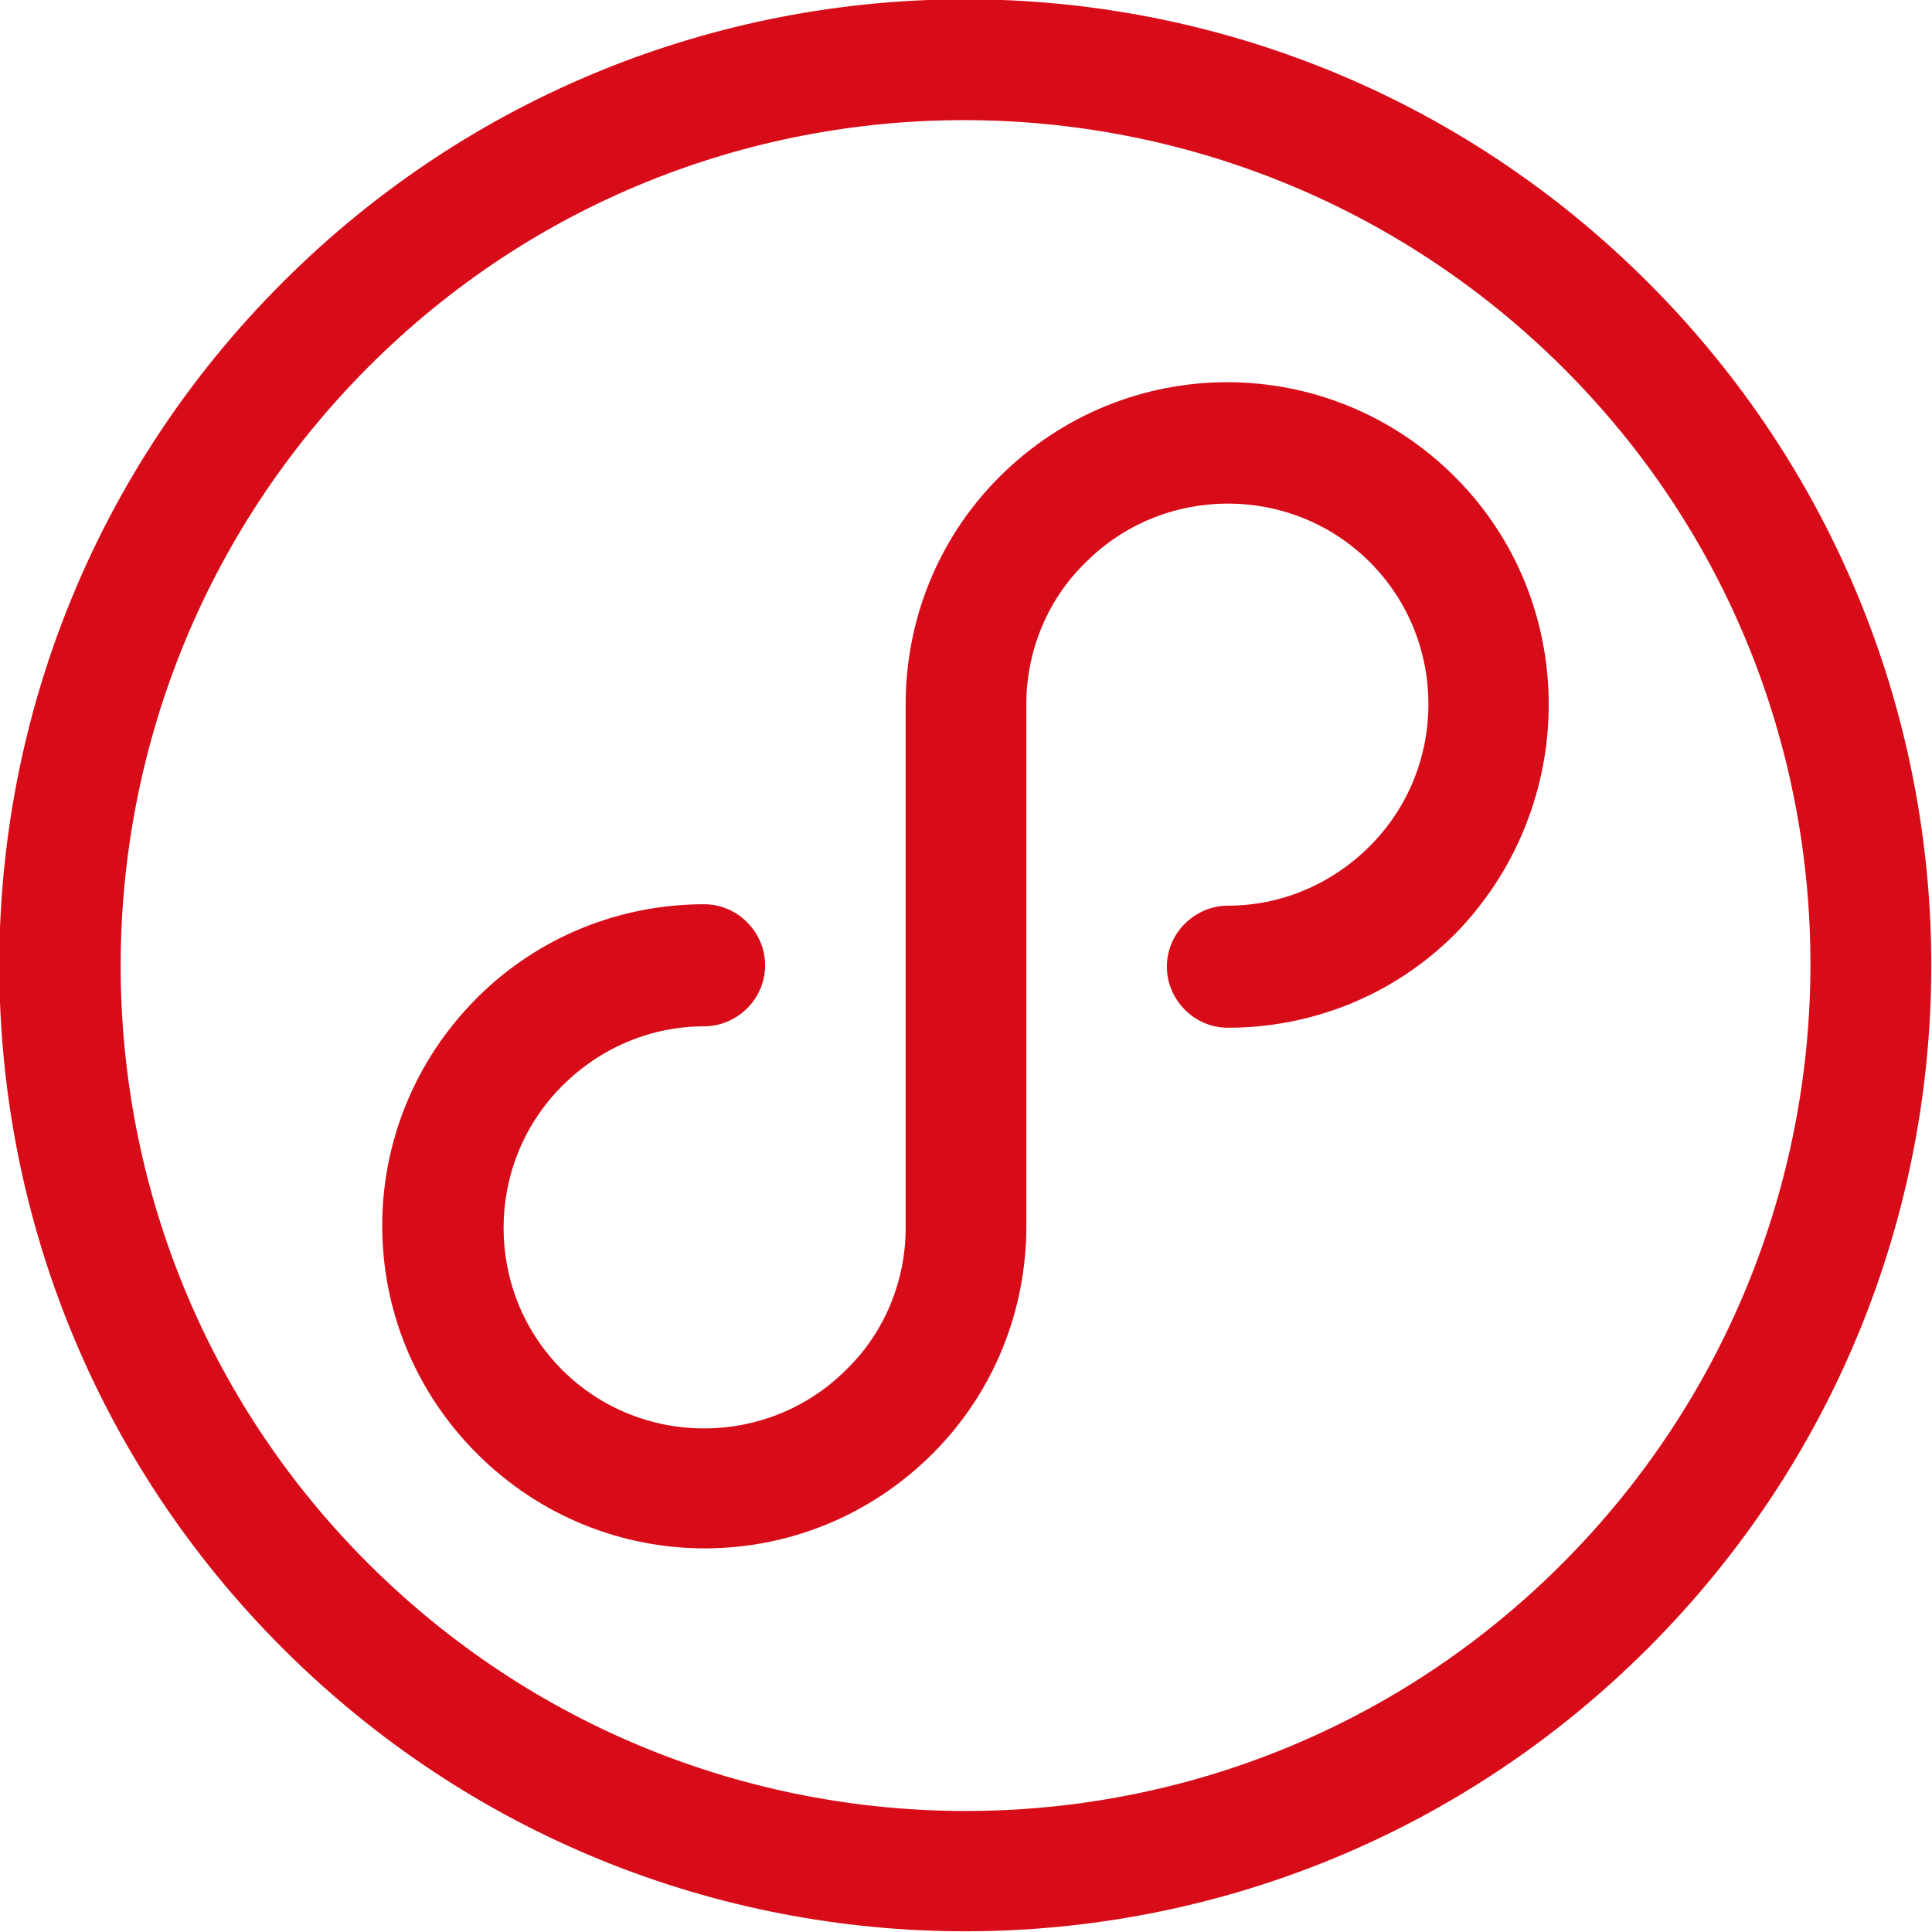 <?xml version="1.0" encoding="utf-8"?>
<!-- Generator: Adobe Illustrator 22.0.0, SVG Export Plug-In . SVG Version: 6.00 Build 0)  -->
<svg version="1.1" id="图层_1" xmlns="http://www.w3.org/2000/svg" xmlns:xlink="http://www.w3.org/1999/xlink" x="0px" y="0px"
	 viewBox="0 0 136.1 136.1" style="enable-background:new 0 0 136.1 136.1;" xml:space="preserve">
<style type="text/css">
	.st0{fill:#D70C18;}
</style>
<g>
	<path class="st0" d="M116.1,19.9c-26.6-26.6-69.6-26.6-96.2,0s-26.6,69.6,0,96.2s69.6,26.6,96.2,0S142.7,46.5,116.1,19.9z
		 M25.9,110.1c-23.2-23.2-23.2-60.9,0-84.2s60.9-23.2,84.2,0s23.2,60.9,0,84.2S49.2,133.4,25.9,110.1z"/>
	<path class="st0" d="M102.5,33.6c-8.9-8.9-23.2-8.9-32.1,0c-4.4,4.4-6.6,10.2-6.6,16v36.9c0,3.6-1.4,7.3-4.2,10
		c-5.5,5.5-14.5,5.5-20,0s-5.5-14.5,0-20c2.8-2.8,6.4-4.2,10-4.2c2.3,0,4.3-1.9,4.3-4.3c0-2.3-1.9-4.3-4.3-4.3l0,0
		c-5.8,0-11.6,2.2-16,6.6c-8.9,8.9-8.9,23.2,0,32.1s23.2,8.9,32.1,0c4.4-4.4,6.6-10.2,6.6-16V49.6c0-3.6,1.4-7.3,4.2-10
		c5.5-5.5,14.5-5.5,20,0s5.5,14.5,0,20c-2.8,2.8-6.4,4.2-10,4.2c-2.3,0-4.3,1.9-4.3,4.3c0,2.3,1.9,4.3,4.3,4.3
		c5.8,0,11.6-2.2,16-6.6C111.3,56.8,111.3,42.4,102.5,33.6z"/>
</g>
</svg>
